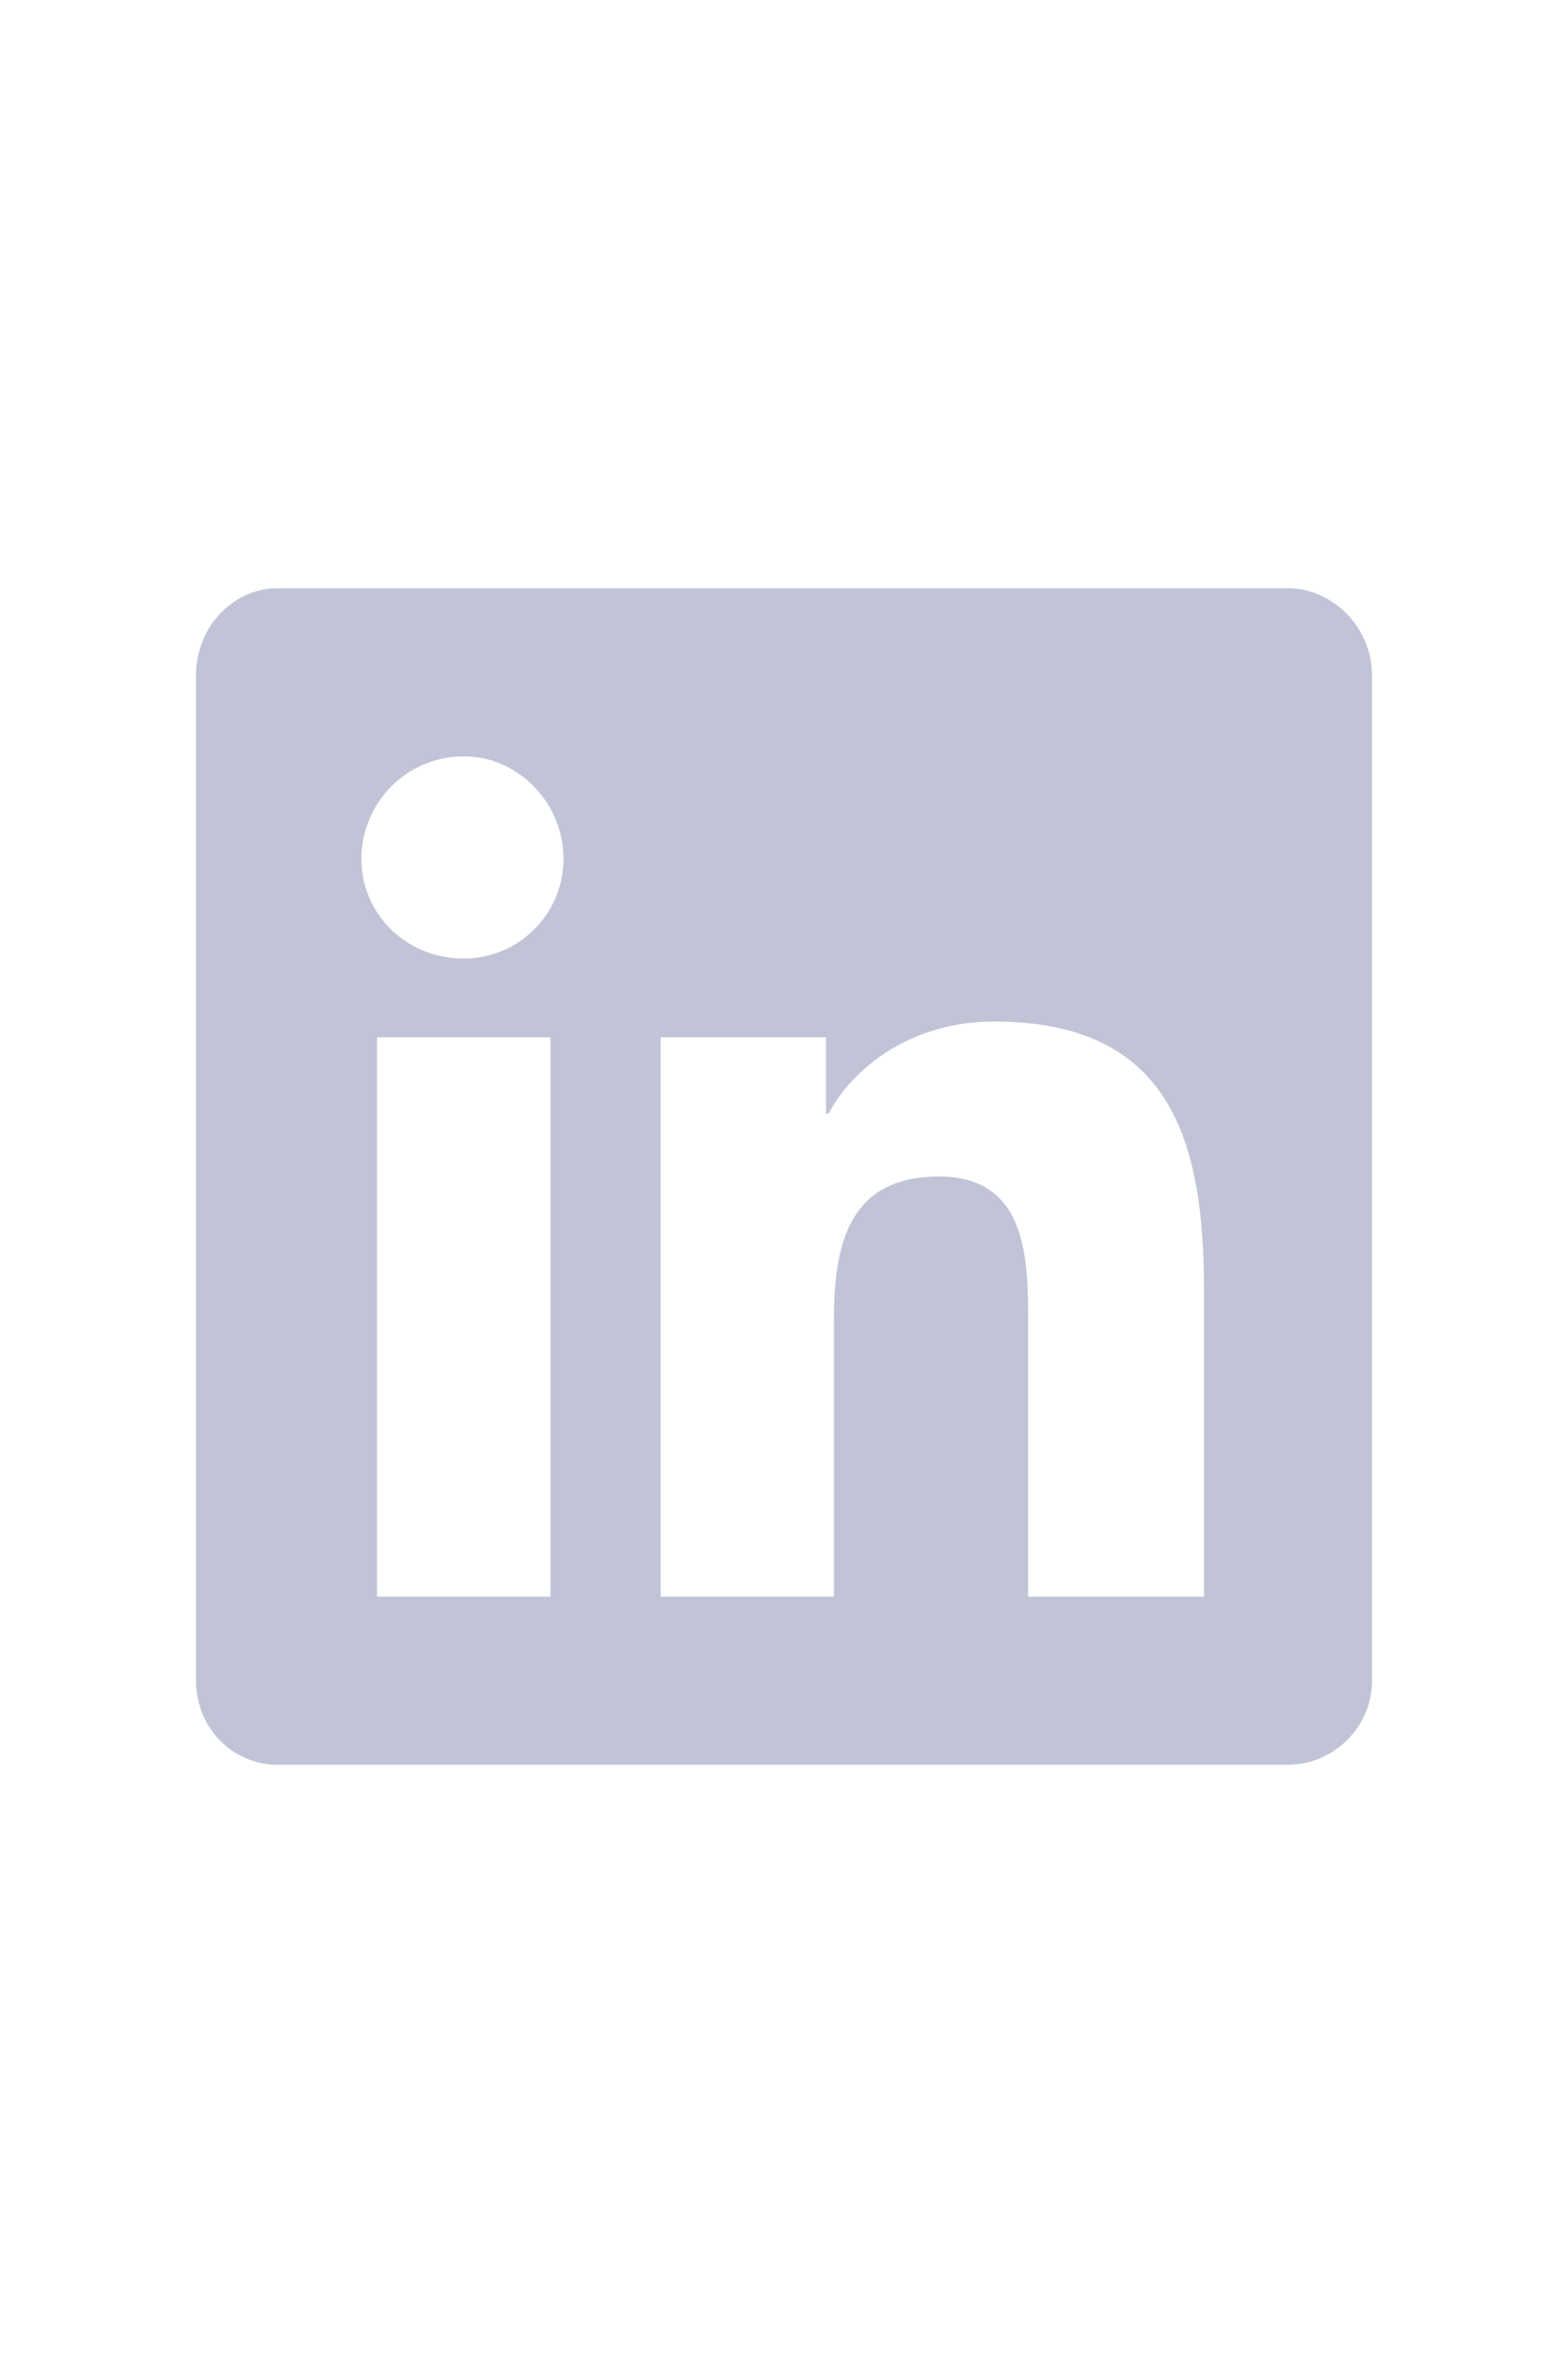 <svg width="32" height="48" viewBox="0 0 32 48" fill="none" xmlns="http://www.w3.org/2000/svg">
<g id="Linkedin">
<path id="LinkedIn" d="M26.286 12C27.196 12 28 12.804 28 13.768V34.286C28 35.25 27.196 36 26.286 36H5.661C4.75 36 4 35.25 4 34.286V13.768C4 12.804 4.75 12 5.661 12H26.286ZM11.232 32.571V21.161H7.696V32.571H11.232ZM9.464 19.554C10.589 19.554 11.5 18.643 11.5 17.518C11.5 16.393 10.589 15.429 9.464 15.429C8.286 15.429 7.375 16.393 7.375 17.518C7.375 18.643 8.286 19.554 9.464 19.554ZM24.571 32.571V26.304C24.571 23.25 23.875 20.839 20.286 20.839C18.571 20.839 17.393 21.804 16.911 22.714H16.857V21.161H13.482V32.571H17.018V26.946C17.018 25.446 17.286 24 19.161 24C20.982 24 20.982 25.714 20.982 27V32.571H24.571Z" fill="#C1C4D6"/>
</g>
</svg>
